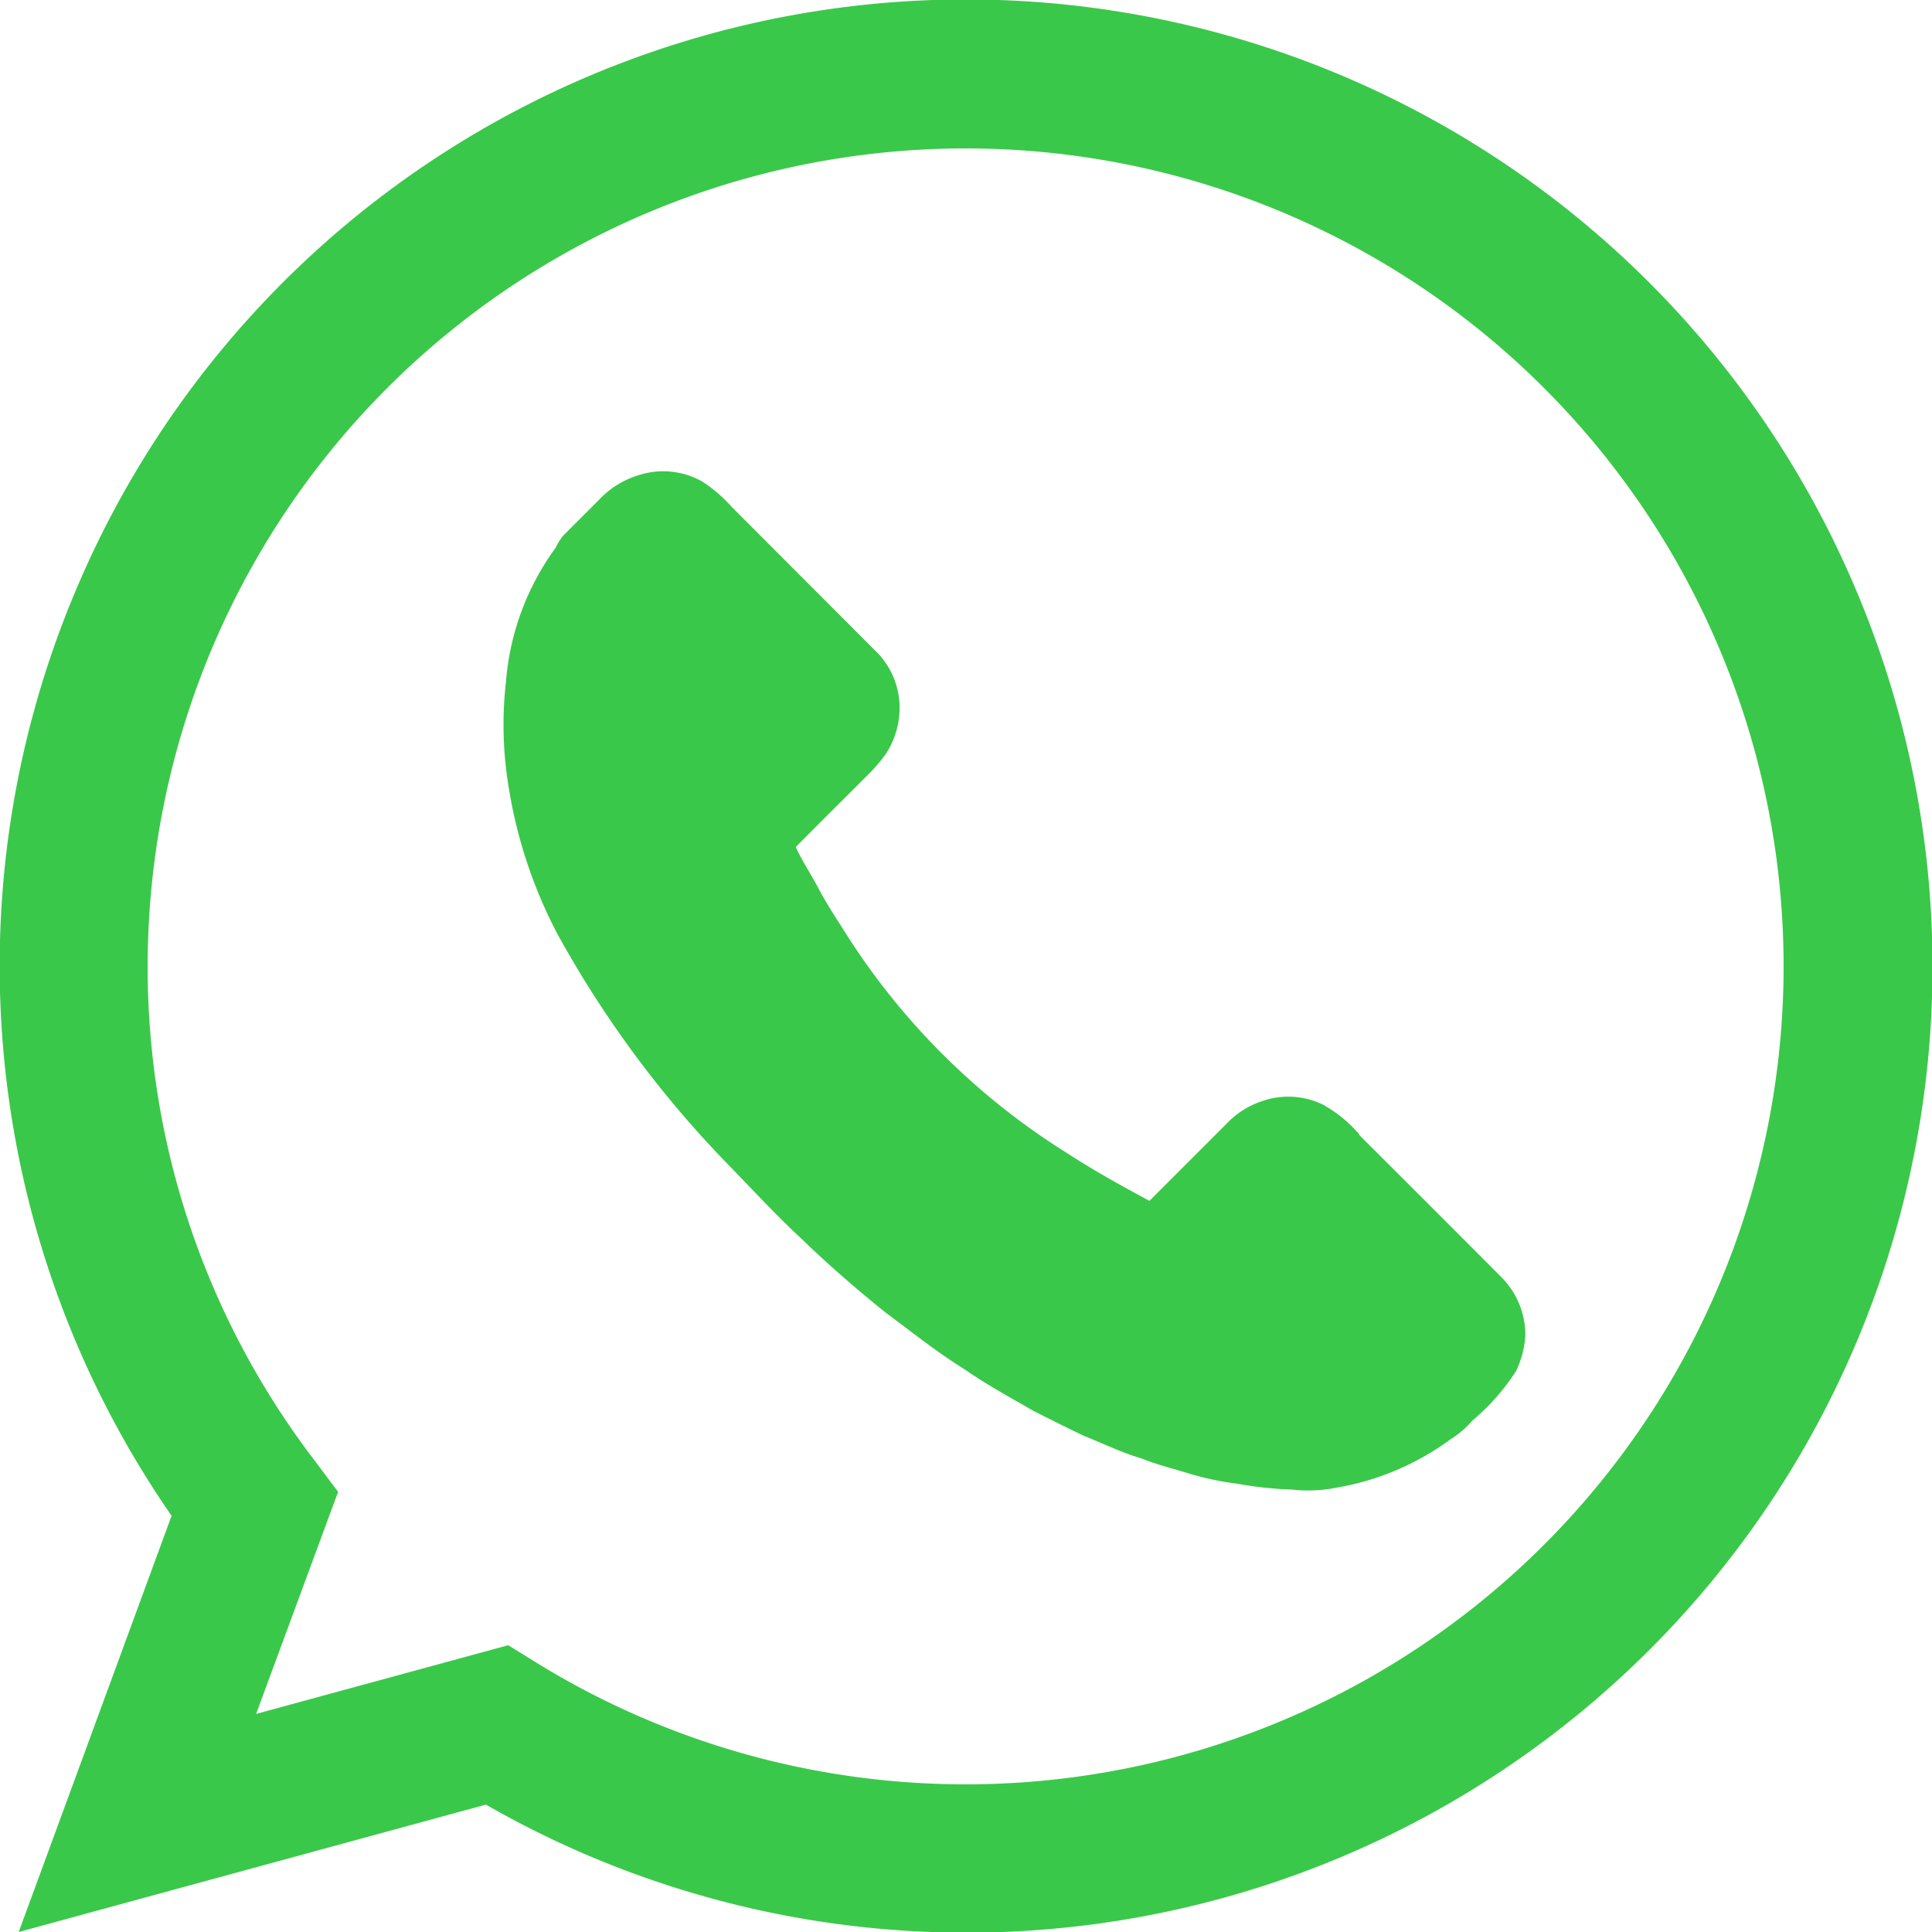 <svg xmlns="http://www.w3.org/2000/svg" xmlns:xlink="http://www.w3.org/1999/xlink" width="16" height="16" viewBox="0 0 16 16">
  <defs>
    <clipPath id="clip-path">
      <rect id="Rectangle_7857" data-name="Rectangle 7857" width="16" height="16" fill="#3ac84a"/>
    </clipPath>
  </defs>
  <g id="Group_15548" data-name="Group 15548" transform="translate(0 0)">
    <g id="Group_15547" data-name="Group 15547" transform="translate(0 0)" clip-path="url(#clip-path)">
      <path id="Path_69425" data-name="Path 69425" d="M15.371,4.886a8,8,0,0,0-14.742,0,7.991,7.991,0,0,0,.792,7.667L.155,16l3.869-1.055A8,8,0,0,0,15.371,4.886M2.8,12.355l-.2-.267A6.716,6.716,0,0,1,1.223,8a6.774,6.774,0,1,1,3.212,5.765l-.226-.14-2.088.569Z" transform="translate(0 0)" fill="#3ac84a"/>
      <path id="Path_69426" data-name="Path 69426" d="M19.966,17.541a1.083,1.083,0,0,0-.307-.251.656.656,0,0,0-.508-.024.7.7,0,0,0-.282.18l-.643.643c-.226-.122-.452-.246-.667-.386a5.821,5.821,0,0,1-1.876-1.874c-.07-.109-.14-.218-.2-.332s-.132-.221-.186-.338c.19-.193.384-.384.576-.577a1.452,1.452,0,0,0,.166-.188.7.7,0,0,0,.118-.4.655.655,0,0,0-.2-.46L14.77,12.345a1.206,1.206,0,0,0-.247-.213.658.658,0,0,0-.533-.051.74.74,0,0,0-.32.2l-.3.3a.509.509,0,0,0-.062.1,2.172,2.172,0,0,0-.411,1.111,3.15,3.15,0,0,0,.026.891,3.939,3.939,0,0,0,.394,1.184,8.844,8.844,0,0,0,1.451,1.953c.193.2.379.4.584.59.218.211.448.41.684.6.215.16.425.328.653.47.183.128.379.234.572.346.14.071.28.141.422.209.159.063.313.139.477.187.127.052.261.084.391.124s.262.068.4.085a3.086,3.086,0,0,0,.456.049,1.182,1.182,0,0,0,.364-.015,2.223,2.223,0,0,0,.947-.4.792.792,0,0,0,.182-.156,1.819,1.819,0,0,0,.362-.41.79.79,0,0,0,.077-.29v-.03a.68.68,0,0,0-.2-.46q-.587-.589-1.176-1.176" transform="translate(-8.707 -8.144)" fill="#3ac84a"/>
    </g>
  </g>
</svg>
